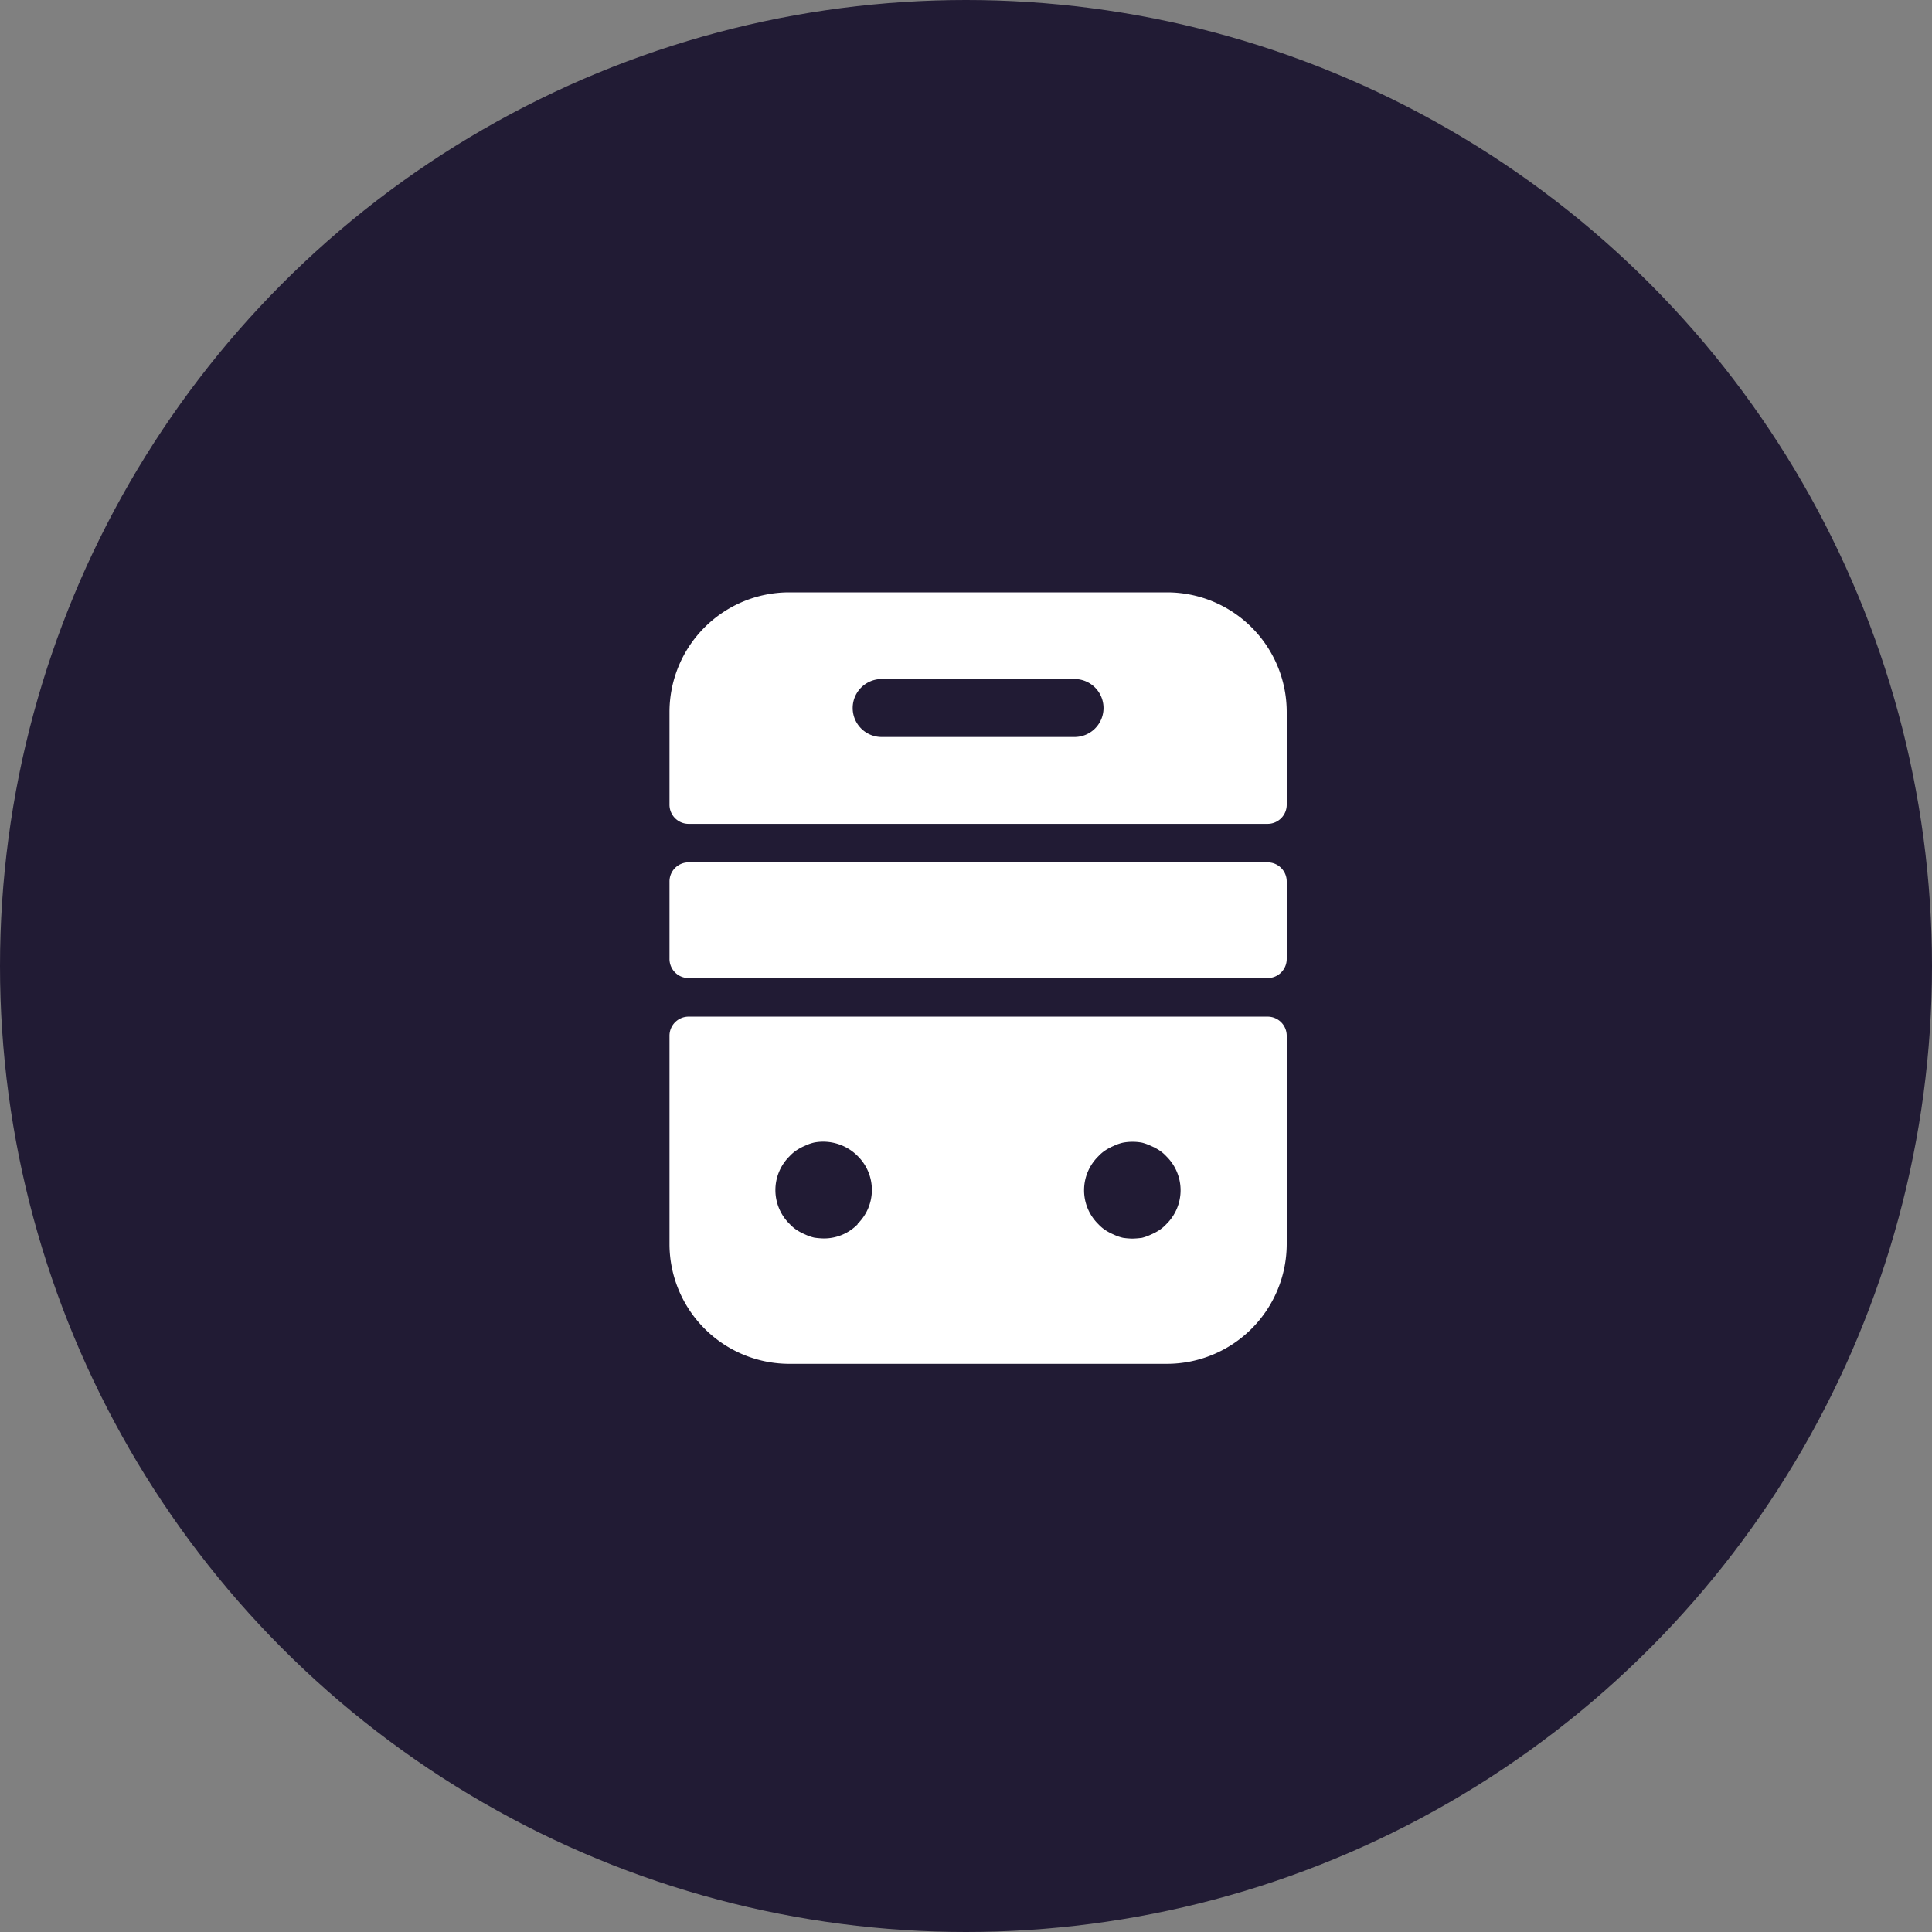 <svg xmlns="http://www.w3.org/2000/svg" width="60" height="60" viewBox="0 0 60 60">
    <rect x="0" y="0" width="60" height="60" fill="#808080" stroke="none"/>
    <g transform="translate(16 16)">
        <circle data-name="타원 246" cx="30" cy="30" r="30" transform="translate(-16 -16)" style="fill:#211b34"/>
        <path data-name="Vector" d="M0 .6v6.468a3.724 3.724 0 0 0 3.714 3.714h11.74a3.724 3.724 0 0 0 3.714-3.714V.6a.593.593 0 0 0-.6-.6H.6a.593.593 0 0 0-.6.6zm5.846 5.845a1.458 1.458 0 0 1-1.054.443 2.326 2.326 0 0 1-.292-.024 1.351 1.351 0 0 1-.288-.1 1.665 1.665 0 0 1-.252-.132 1.2 1.2 0 0 1-.228-.192 1.475 1.475 0 0 1 0-2.108 1.2 1.2 0 0 1 .228-.192 1.665 1.665 0 0 1 .252-.132 1.351 1.351 0 0 1 .288-.1 1.511 1.511 0 0 1 1.342.419 1.475 1.475 0 0 1 0 2.108zm9.583 0a1.2 1.2 0 0 1-.228.192 1.665 1.665 0 0 1-.252.132 1.517 1.517 0 0 1-.276.1 2.738 2.738 0 0 1-.3.024 2.326 2.326 0 0 1-.287-.024 1.351 1.351 0 0 1-.288-.1 1.665 1.665 0 0 1-.252-.132 1.2 1.2 0 0 1-.228-.192 1.475 1.475 0 0 1 0-2.108 1.2 1.2 0 0 1 .228-.192 1.665 1.665 0 0 1 .252-.132 1.351 1.351 0 0 1 .288-.1 1.611 1.611 0 0 1 .587 0 1.517 1.517 0 0 1 .276.1 1.665 1.665 0 0 1 .252.132 1.2 1.2 0 0 1 .228.192 1.475 1.475 0 0 1 0 2.108z" transform="translate(4.792 15.573)" style="fill:#fff"/>
        <path data-name="Vector" d="M15.453 0H3.714A3.717 3.717 0 0 0 0 3.714v2.875a.593.593 0 0 0 .6.6h17.968a.593.593 0 0 0 .6-.6V3.714A3.717 3.717 0 0 0 15.453 0zm-2.875 4.492H6.589a.9.9 0 0 1 0-1.8h5.99a.9.9 0 0 1 0 1.8z" transform="translate(4.792 2.396)" style="fill:#fff"/>
        <path data-name="Vector" d="M18.568 3.594H.6a.593.593 0 0 1-.6-.6V.6A.593.593 0 0 1 .6 0h17.968a.593.593 0 0 1 .6.6V3a.593.593 0 0 1-.6.594z" transform="translate(4.792 10.781)" style="fill:#fff"/>
    </g>
</svg>
